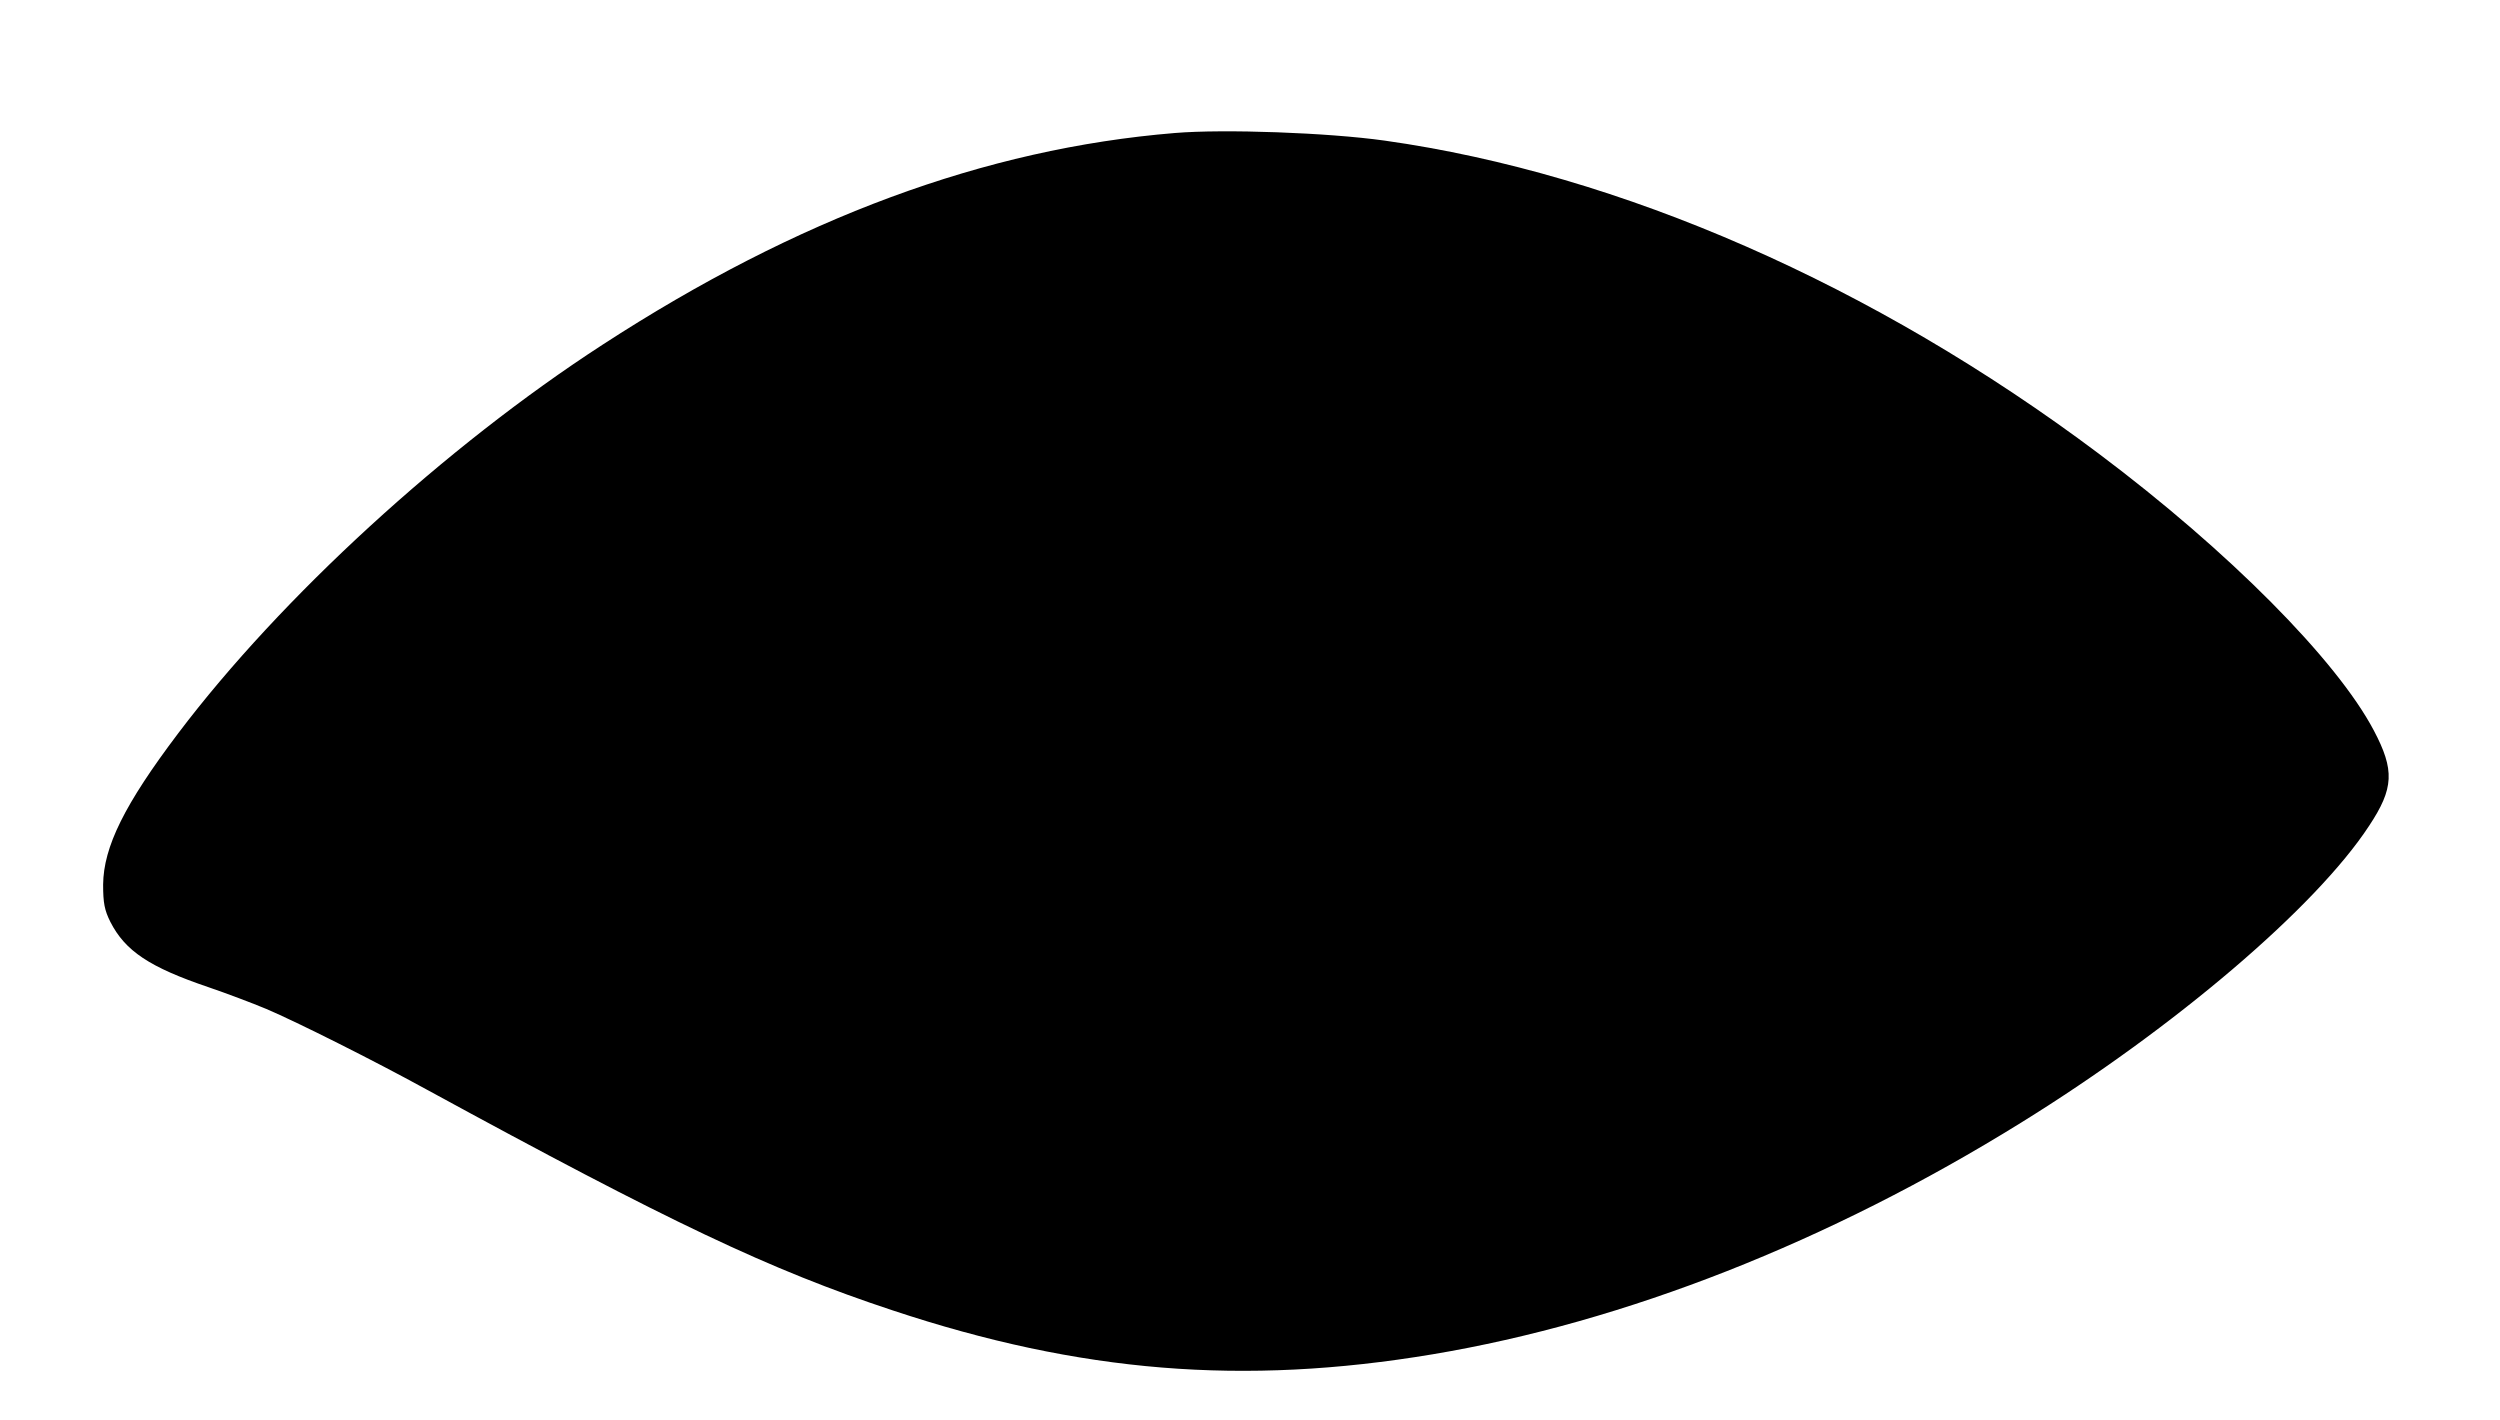  <svg version="1.0" xmlns="http://www.w3.org/2000/svg"
 width="1280pt" height="727pt" viewBox="0 0 1280 727"
 preserveAspectRatio="xMidYMid meet"><g transform="translate(0,727) scale(0.1,-0.1)"
fill="#000000" stroke="none">
<path d="M6015 6589 c-971 -80 -1931 -435 -2930 -1084 -805 -522 -1647 -1294
-2173 -1990 -275 -364 -382 -581 -384 -774 0 -94 7 -131 37 -191 76 -149 200
-232 504 -335 91 -31 223 -81 295 -111 157 -67 548 -263 816 -410 1254 -684
1761 -925 2390 -1133 960 -319 1796 -387 2765 -225 985 165 2028 575 3013
1186 789 489 1509 1103 1782 1520 127 192 131 285 24 488 -191 362 -743 918
-1408 1417 -1150 863 -2449 1433 -3656 1603 -292 41 -823 60 -1075 39z"/>
</g>
</svg>
